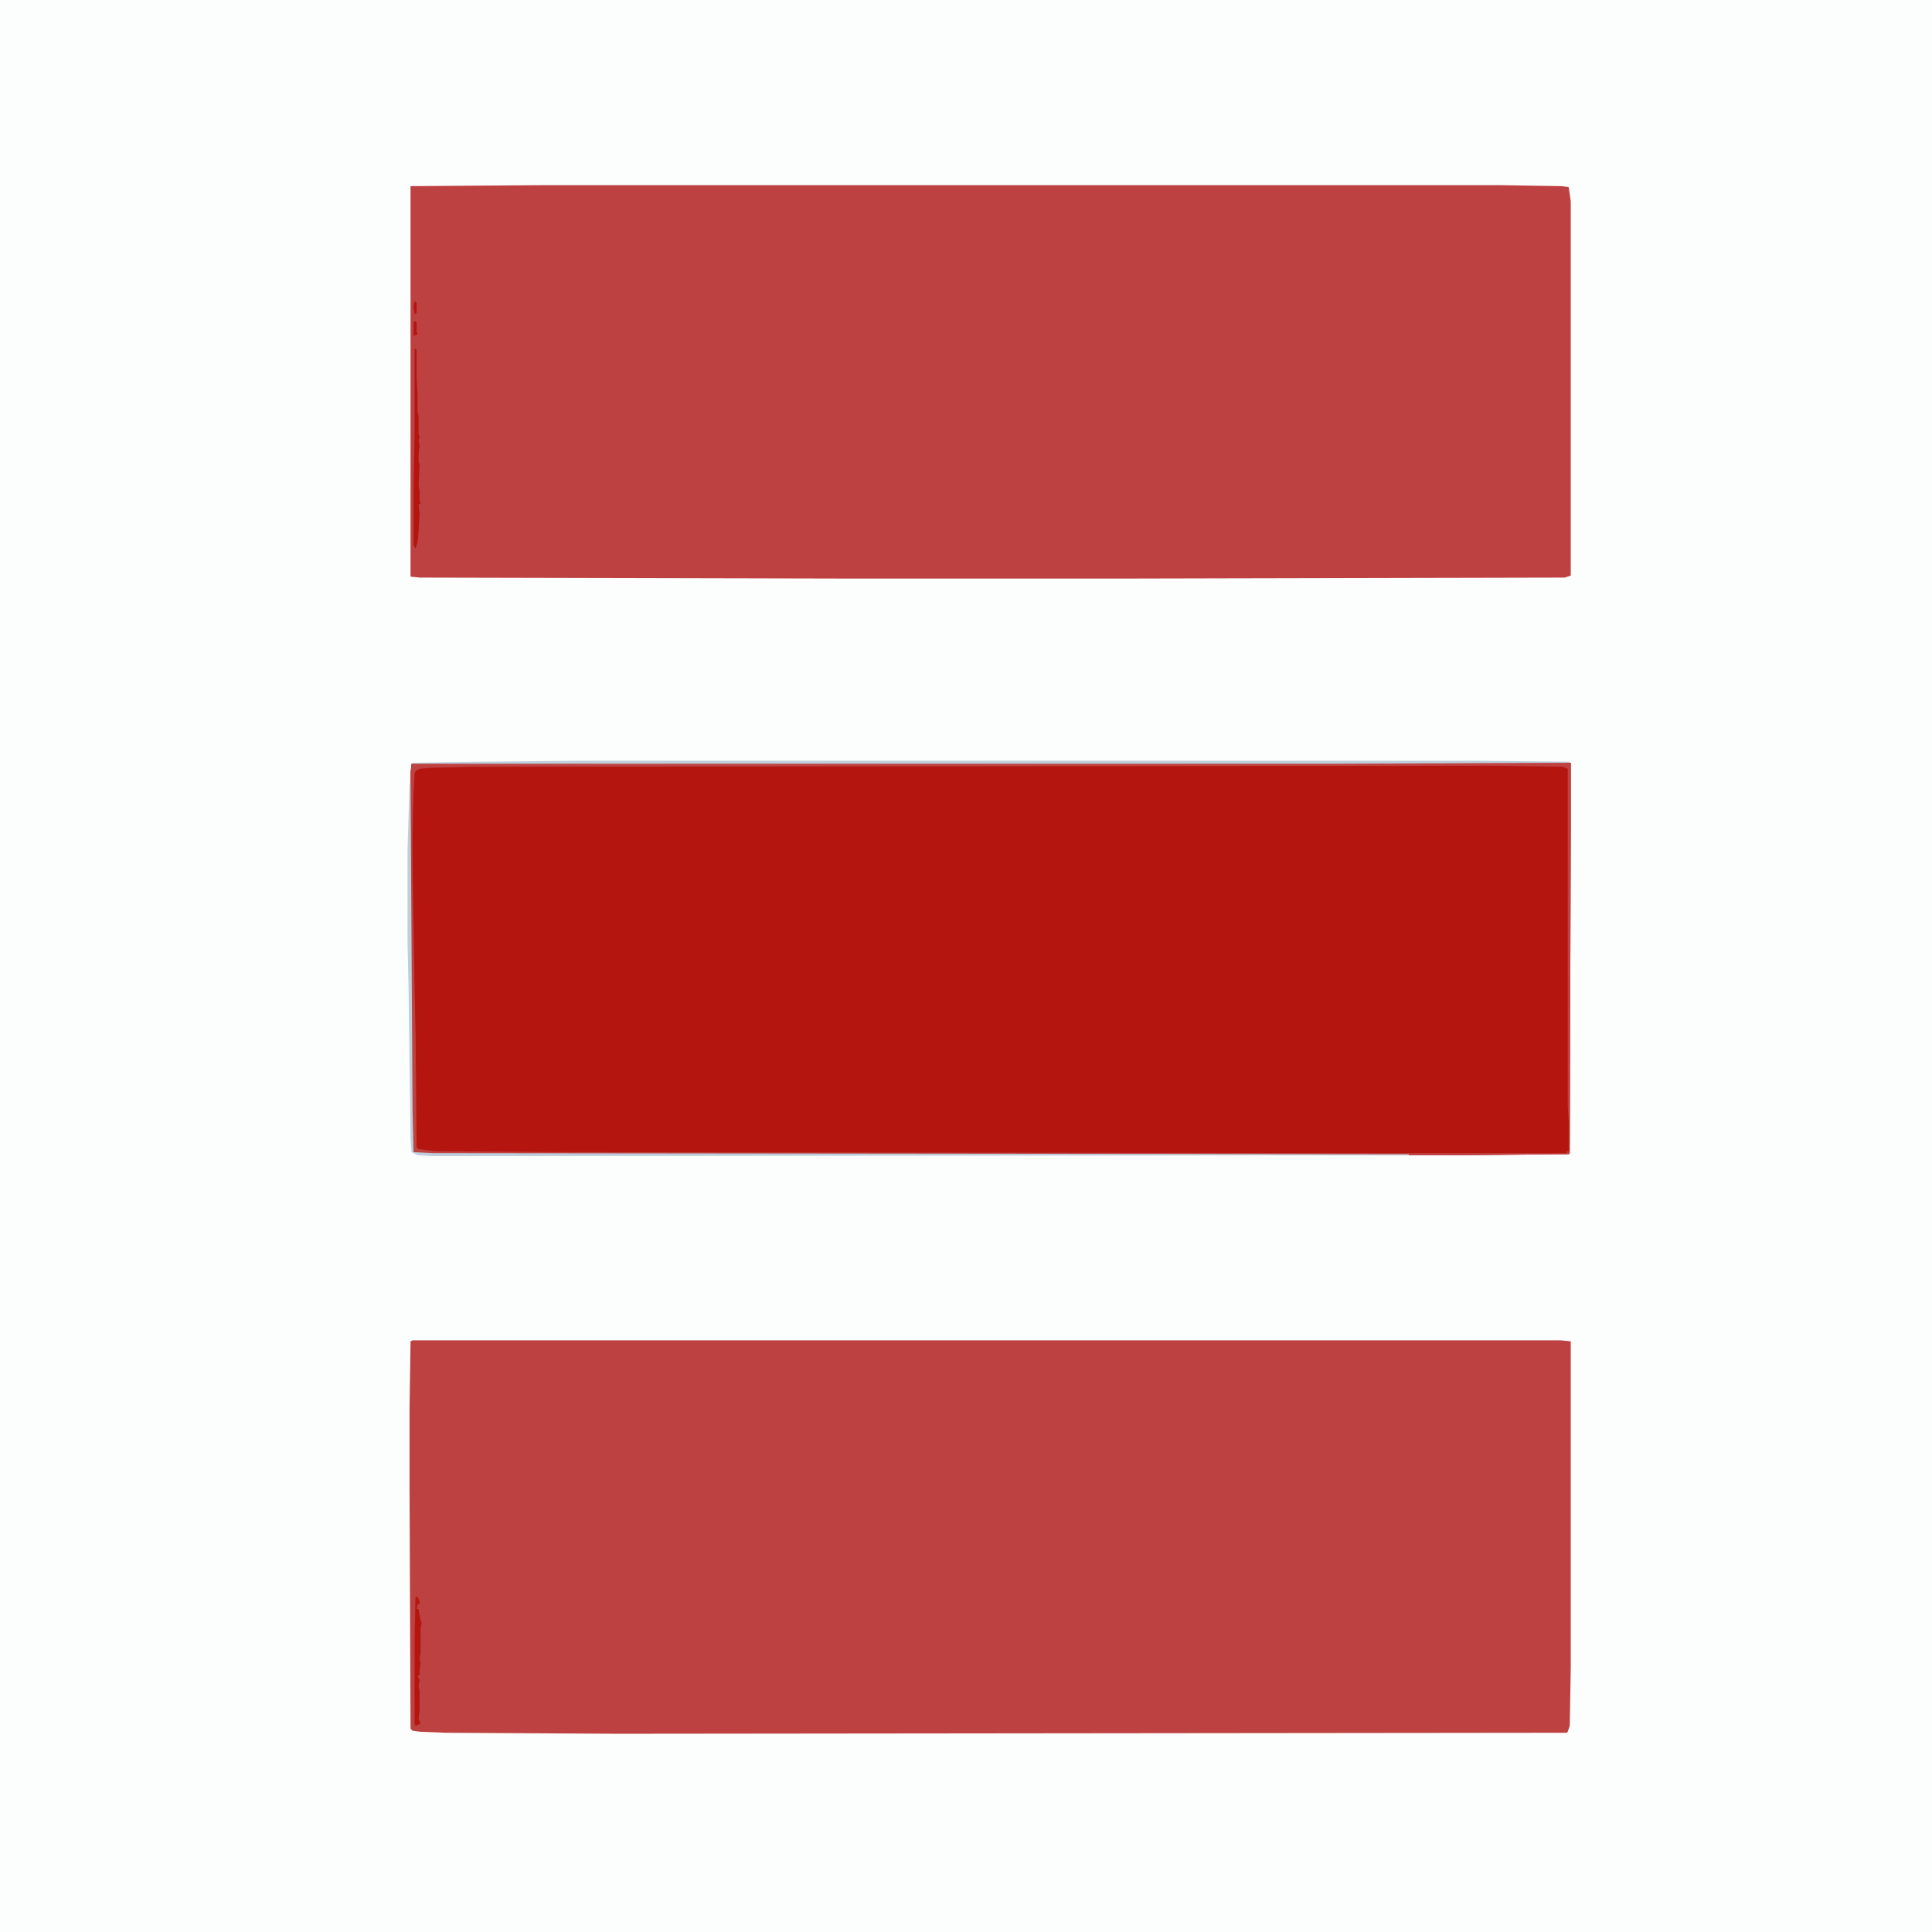 <?xml version="1.0" encoding="UTF-8"?>
<svg version="1.1" viewBox="0 0 1920 1920" width="120" height="120" xmlns="http://www.w3.org/2000/svg">
<path transform="translate(0)" d="m0 0h1920v1920h-1920z" fill="#FCFDFD"/>
<path transform="translate(410,1332)" d="m0 0h1141l10 1v324l-1 58-2 6-1 1-944 1-170-1-25-1-8-1-2-2-1-241v-77l1-67z" fill="#BD4140"/>
<path transform="translate(542,184)" d="m0 0h948l62 1 7 1 2 14v372l-6 2-446 1h-257l-435-1-9-1v-388z" fill="#BD4140"/>
<path transform="translate(615,758)" d="m0 0h946v66l-1 322-1 1-104 1-1025-1-15-1-4-1-1-3-1-39-1-164v-171l1-9z" fill="#B5150F"/>
<path transform="translate(615,758)" d="m0 0h946v66l-1 322-1 1-104 1-1025-1-15-1-4-1-1-3-1-39-1-164v-171l1-9zm864 3-1011 1-40 1-11 1-4 2-1 3-1 17-1 40v34l2 123 1 47 1 110 2 2 16 2 124 1 783 1h218v-2h2v-29l-1-17v-334l-5-2z" fill="#BE4241"/>
<path transform="translate(578,756)" d="m0 0h889l93 1v1l-233 1h-917v-1l67-1z" fill="#BDCFDA"/>
<path transform="translate(407,779)" d="m0 0h1l2 324 1 42 19 1 970 1v1l-969 1-16-1-6-3-1-13-2-151-1-46v-90z" fill="#BDCFDA"/>
<path transform="translate(412,346)" d="m0 0 2 2v27l1 17v17l1 5v17l1 3-1 4 1 5-1 8v8l1 3-1 21 1 5v9l1 4h-2l1 10-1 17-1 11-2 6-2-3v-57l1-55z" fill="#B5150F"/>
<path transform="translate(413,1587)" d="m0 0h2l2 5v2h-2l-1 5h2l1 7 1 4 1 3-1 5v24l-1 7 1 4-1 6v6h-2l2 5-1 5 1 6v19l-1 8 2 5-5 2-1-2v-88z" fill="#B5150F"/>
<path transform="translate(413,1587)" d="m0 0h2l2 5v2h-2l-1 5h-1z" fill="#B51812"/>
<path transform="translate(412,319)" d="m0 0 2 1v9l1 3-4 2v-13z" fill="#B5150F"/>
<path transform="translate(412,299)" d="m0 0 2 2v10l-2 1-1-7z" fill="#B5150F"/>
</svg>
